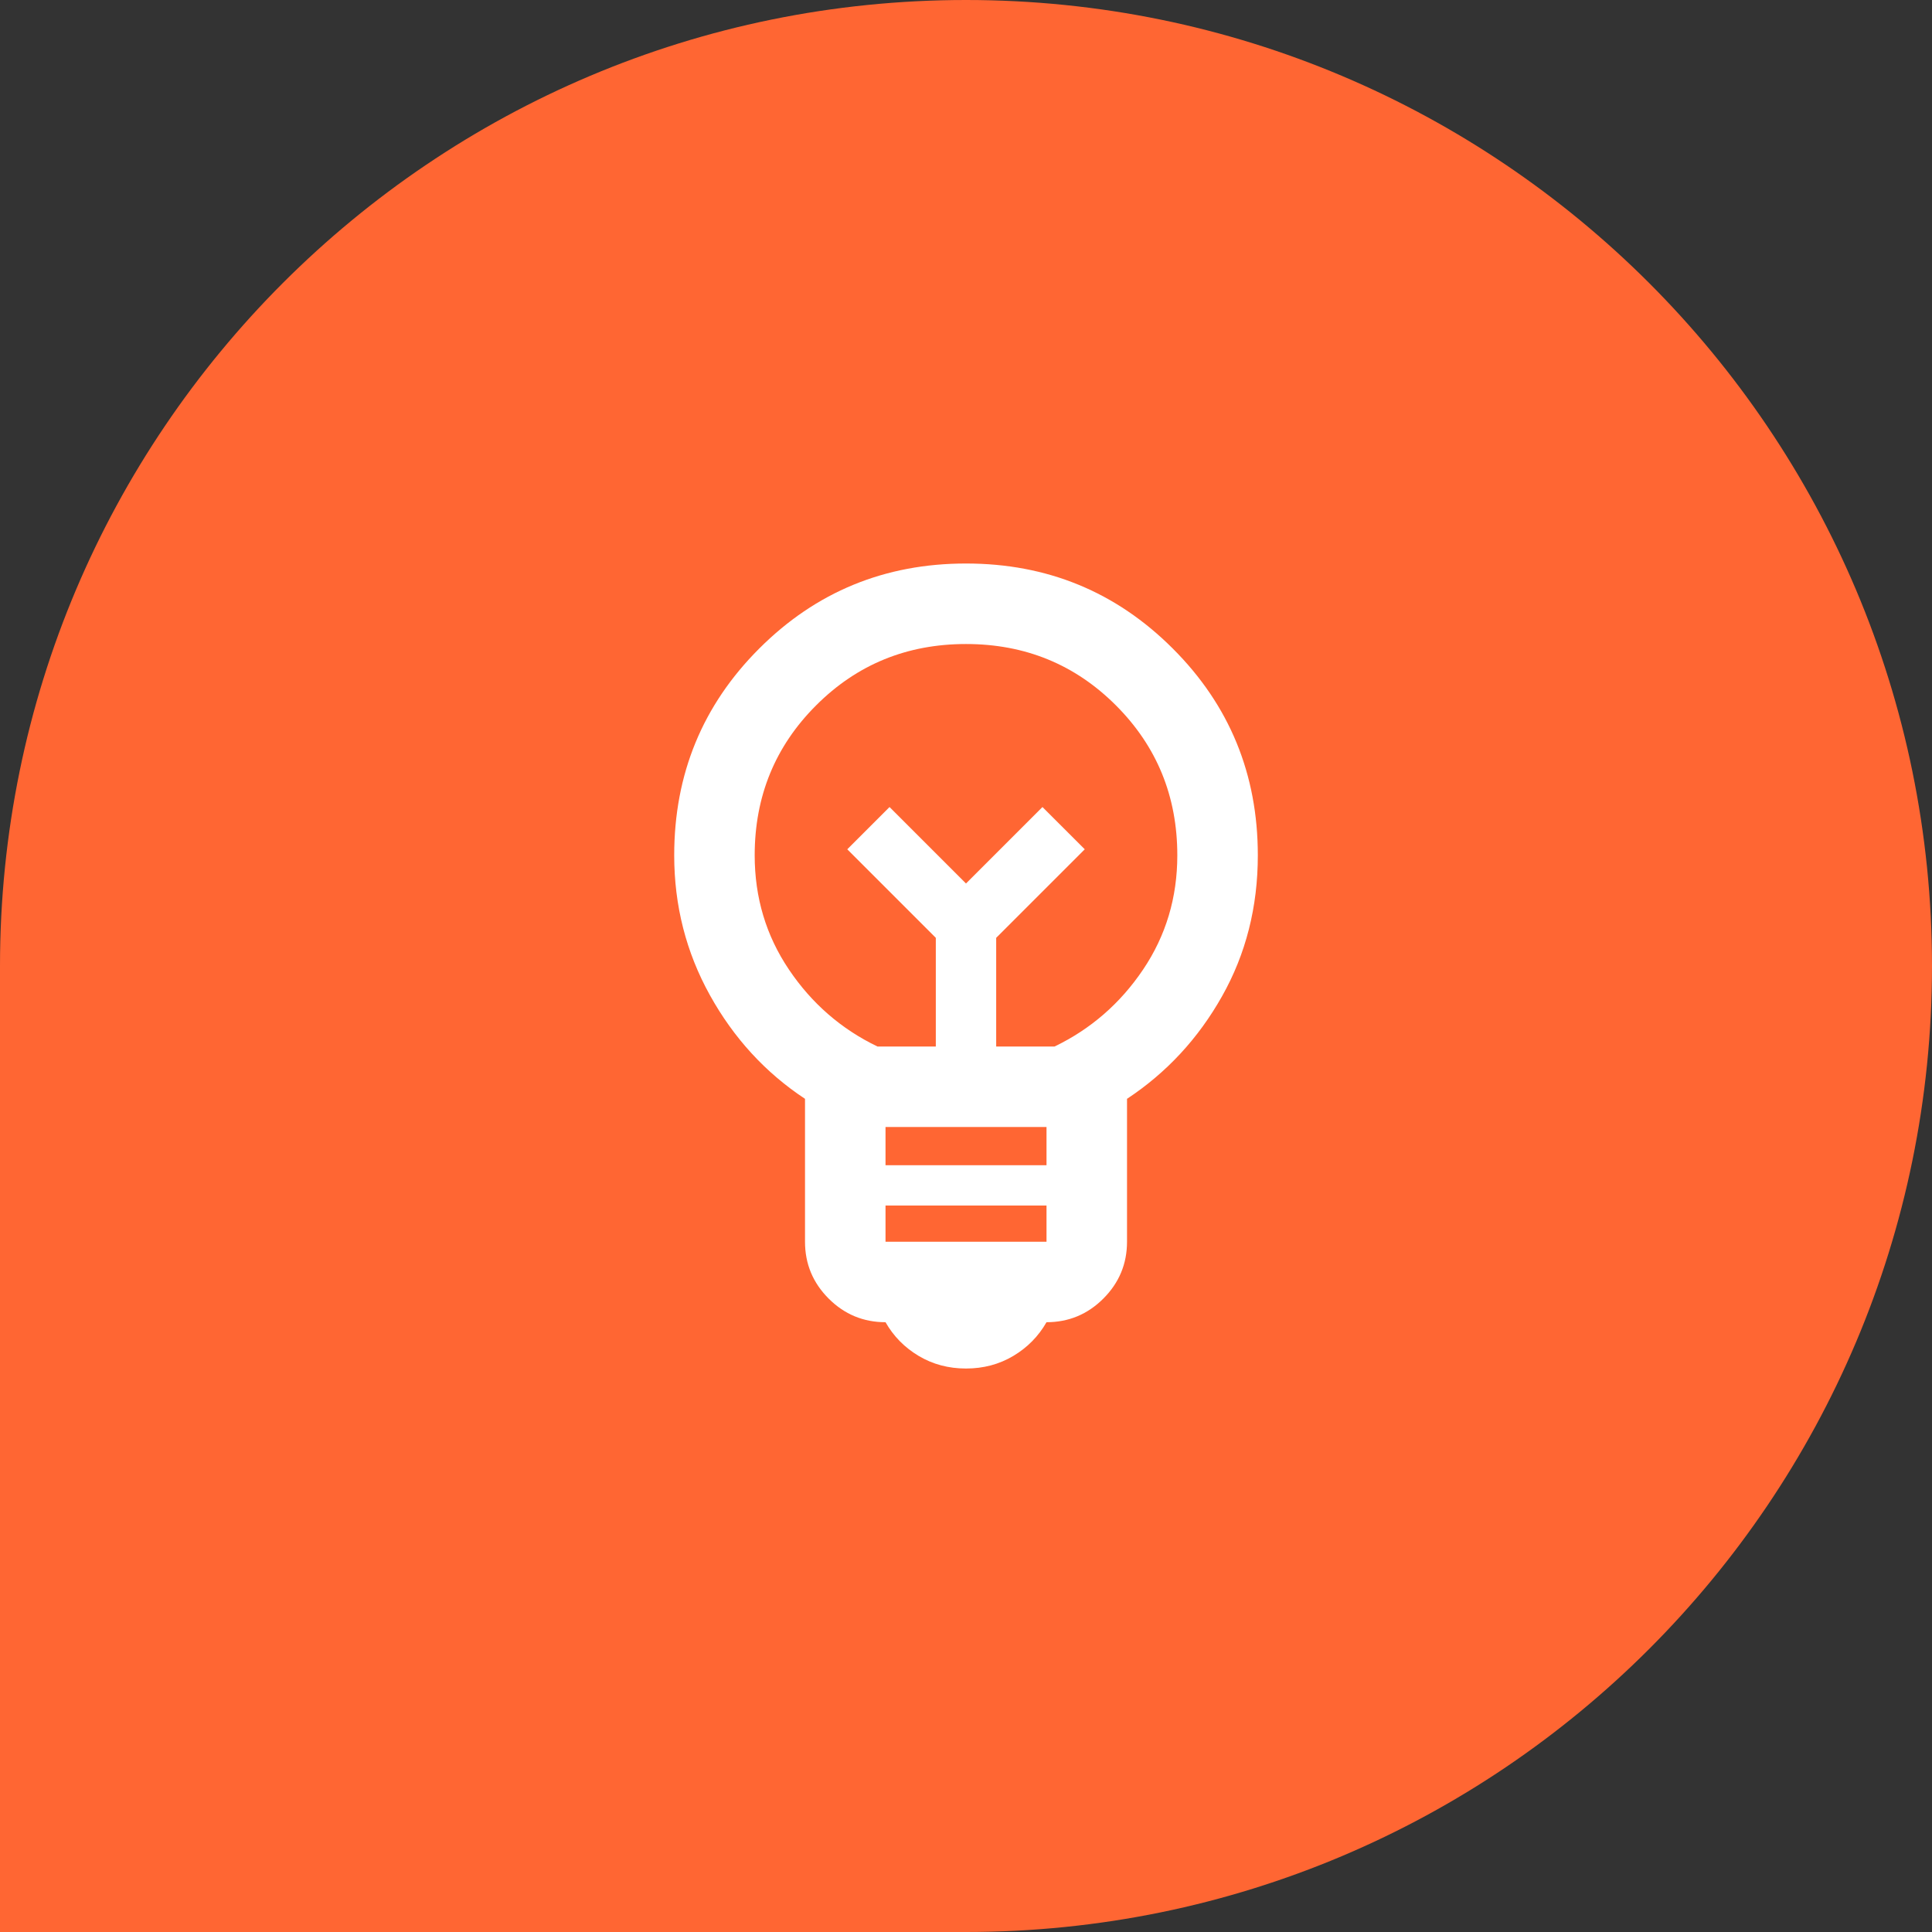 <svg width="64" height="64" viewBox="0 0 64 64" fill="none" xmlns="http://www.w3.org/2000/svg">
<rect x="0" y="0" width="64" height="64" fill="#333333" stroke="none"/>
<path d="M0 32C0 14.327 14.327 0 32 0C49.673 0 64 14.327 64 32C64 49.673 49.673 64 32 64H0V32Z" fill="#FF6633"/>
<mask id="mask0_11827_69302" style="mask-type:alpha" maskUnits="userSpaceOnUse" x="16" y="16" width="32" height="32">
<rect x="16" y="16" width="32" height="32" fill="#D9D9D9"/>
</mask>
<g mask="url(#mask0_11827_69302)">
<path d="M32 45.334C31.422 45.334 30.9 45.195 30.433 44.917C29.967 44.639 29.6 44.267 29.334 43.8C28.6 43.8 27.972 43.539 27.45 43.017C26.928 42.495 26.667 41.867 26.667 41.134V36.4C25.356 35.534 24.306 34.389 23.517 32.967C22.728 31.545 22.334 30 22.334 28.334C22.334 25.645 23.272 23.361 25.15 21.484C27.028 19.606 29.311 18.667 32 18.667C34.689 18.667 36.972 19.606 38.85 21.484C40.728 23.361 41.667 25.645 41.667 28.334C41.667 30.045 41.272 31.6 40.483 33C39.695 34.4 38.645 35.534 37.334 36.4V41.134C37.334 41.867 37.072 42.495 36.55 43.017C36.028 43.539 35.4 43.8 34.667 43.8C34.4 44.267 34.033 44.639 33.567 44.917C33.1 45.195 32.578 45.334 32 45.334ZM29.334 41.134H34.667V39.934H29.334V41.134ZM29.334 38.6H34.667V37.334H29.334V38.6ZM29.067 34.667H31V31.067L28.067 28.134L29.467 26.734L32 29.267L34.533 26.734L35.934 28.134L33 31.067V34.667H34.934C36.133 34.089 37.111 33.239 37.867 32.117C38.622 30.995 39 29.734 39 28.334C39 26.378 38.322 24.723 36.967 23.367C35.611 22.011 33.956 21.334 32 21.334C30.045 21.334 28.389 22.011 27.034 23.367C25.678 24.723 25 26.378 25 28.334C25 29.734 25.378 30.995 26.134 32.117C26.889 33.239 27.867 34.089 29.067 34.667Z" fill="white"/>
</g>
</svg>

